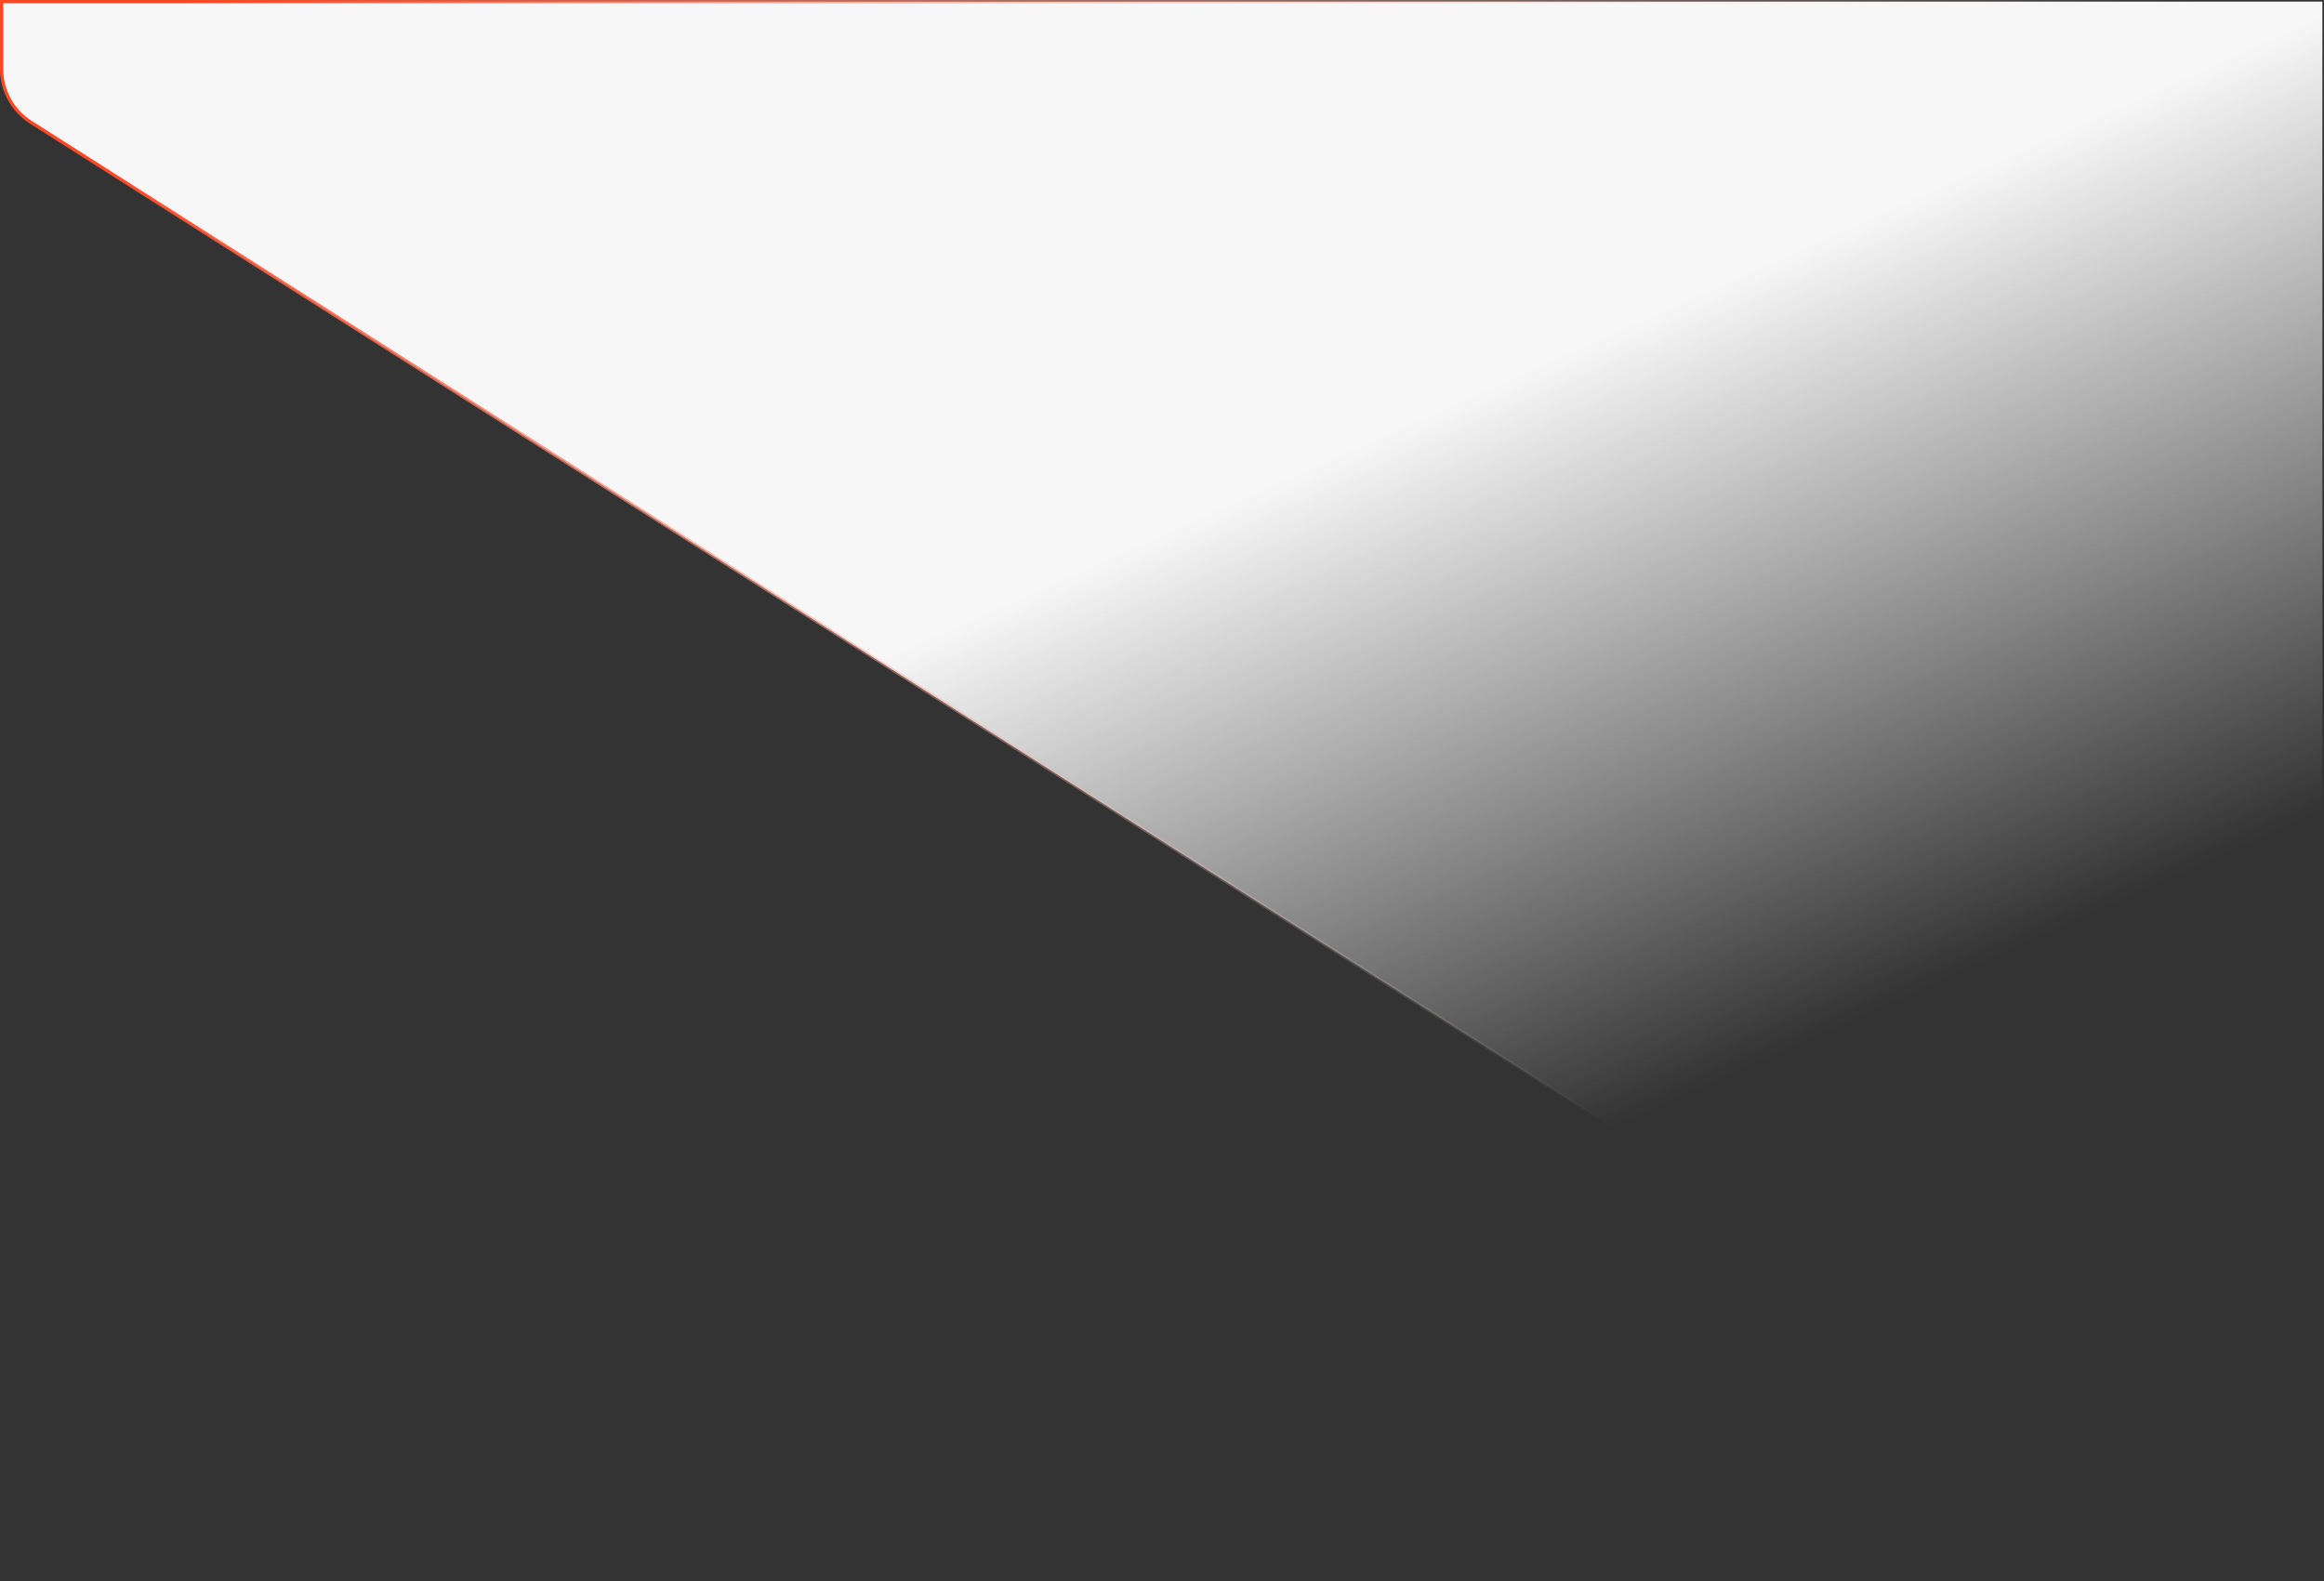 <?xml version="1.0" encoding="UTF-8"?> <svg xmlns="http://www.w3.org/2000/svg" width="720" height="490" viewBox="0 0 720 490" fill="none"><rect x="0" y="0" width="720" height="490" fill="#333333" stroke="none"/><path d="M0.5 0.5H719.5V489.09L9.54 37.872C3.91 34.294 0.5 28.085 0.5 21.414V0.5Z" fill="url(#paint0_linear_201_3781)" stroke="url(#paint1_linear_201_3781)"></path><defs><linearGradient id="paint0_linear_201_3781" x1="547.621" y1="81.251" x2="639.695" y2="287.283" gradientUnits="userSpaceOnUse"><stop stop-color="#F7F7F7"></stop><stop offset="1" stop-color="#F8F8F8" stop-opacity="0"></stop></linearGradient><linearGradient id="paint1_linear_201_3781" x1="33.484" y1="41.373" x2="520.134" y2="301.031" gradientUnits="userSpaceOnUse"><stop stop-color="#FB4724"></stop><stop offset="1" stop-color="#F8F8F8" stop-opacity="0"></stop></linearGradient></defs></svg> 